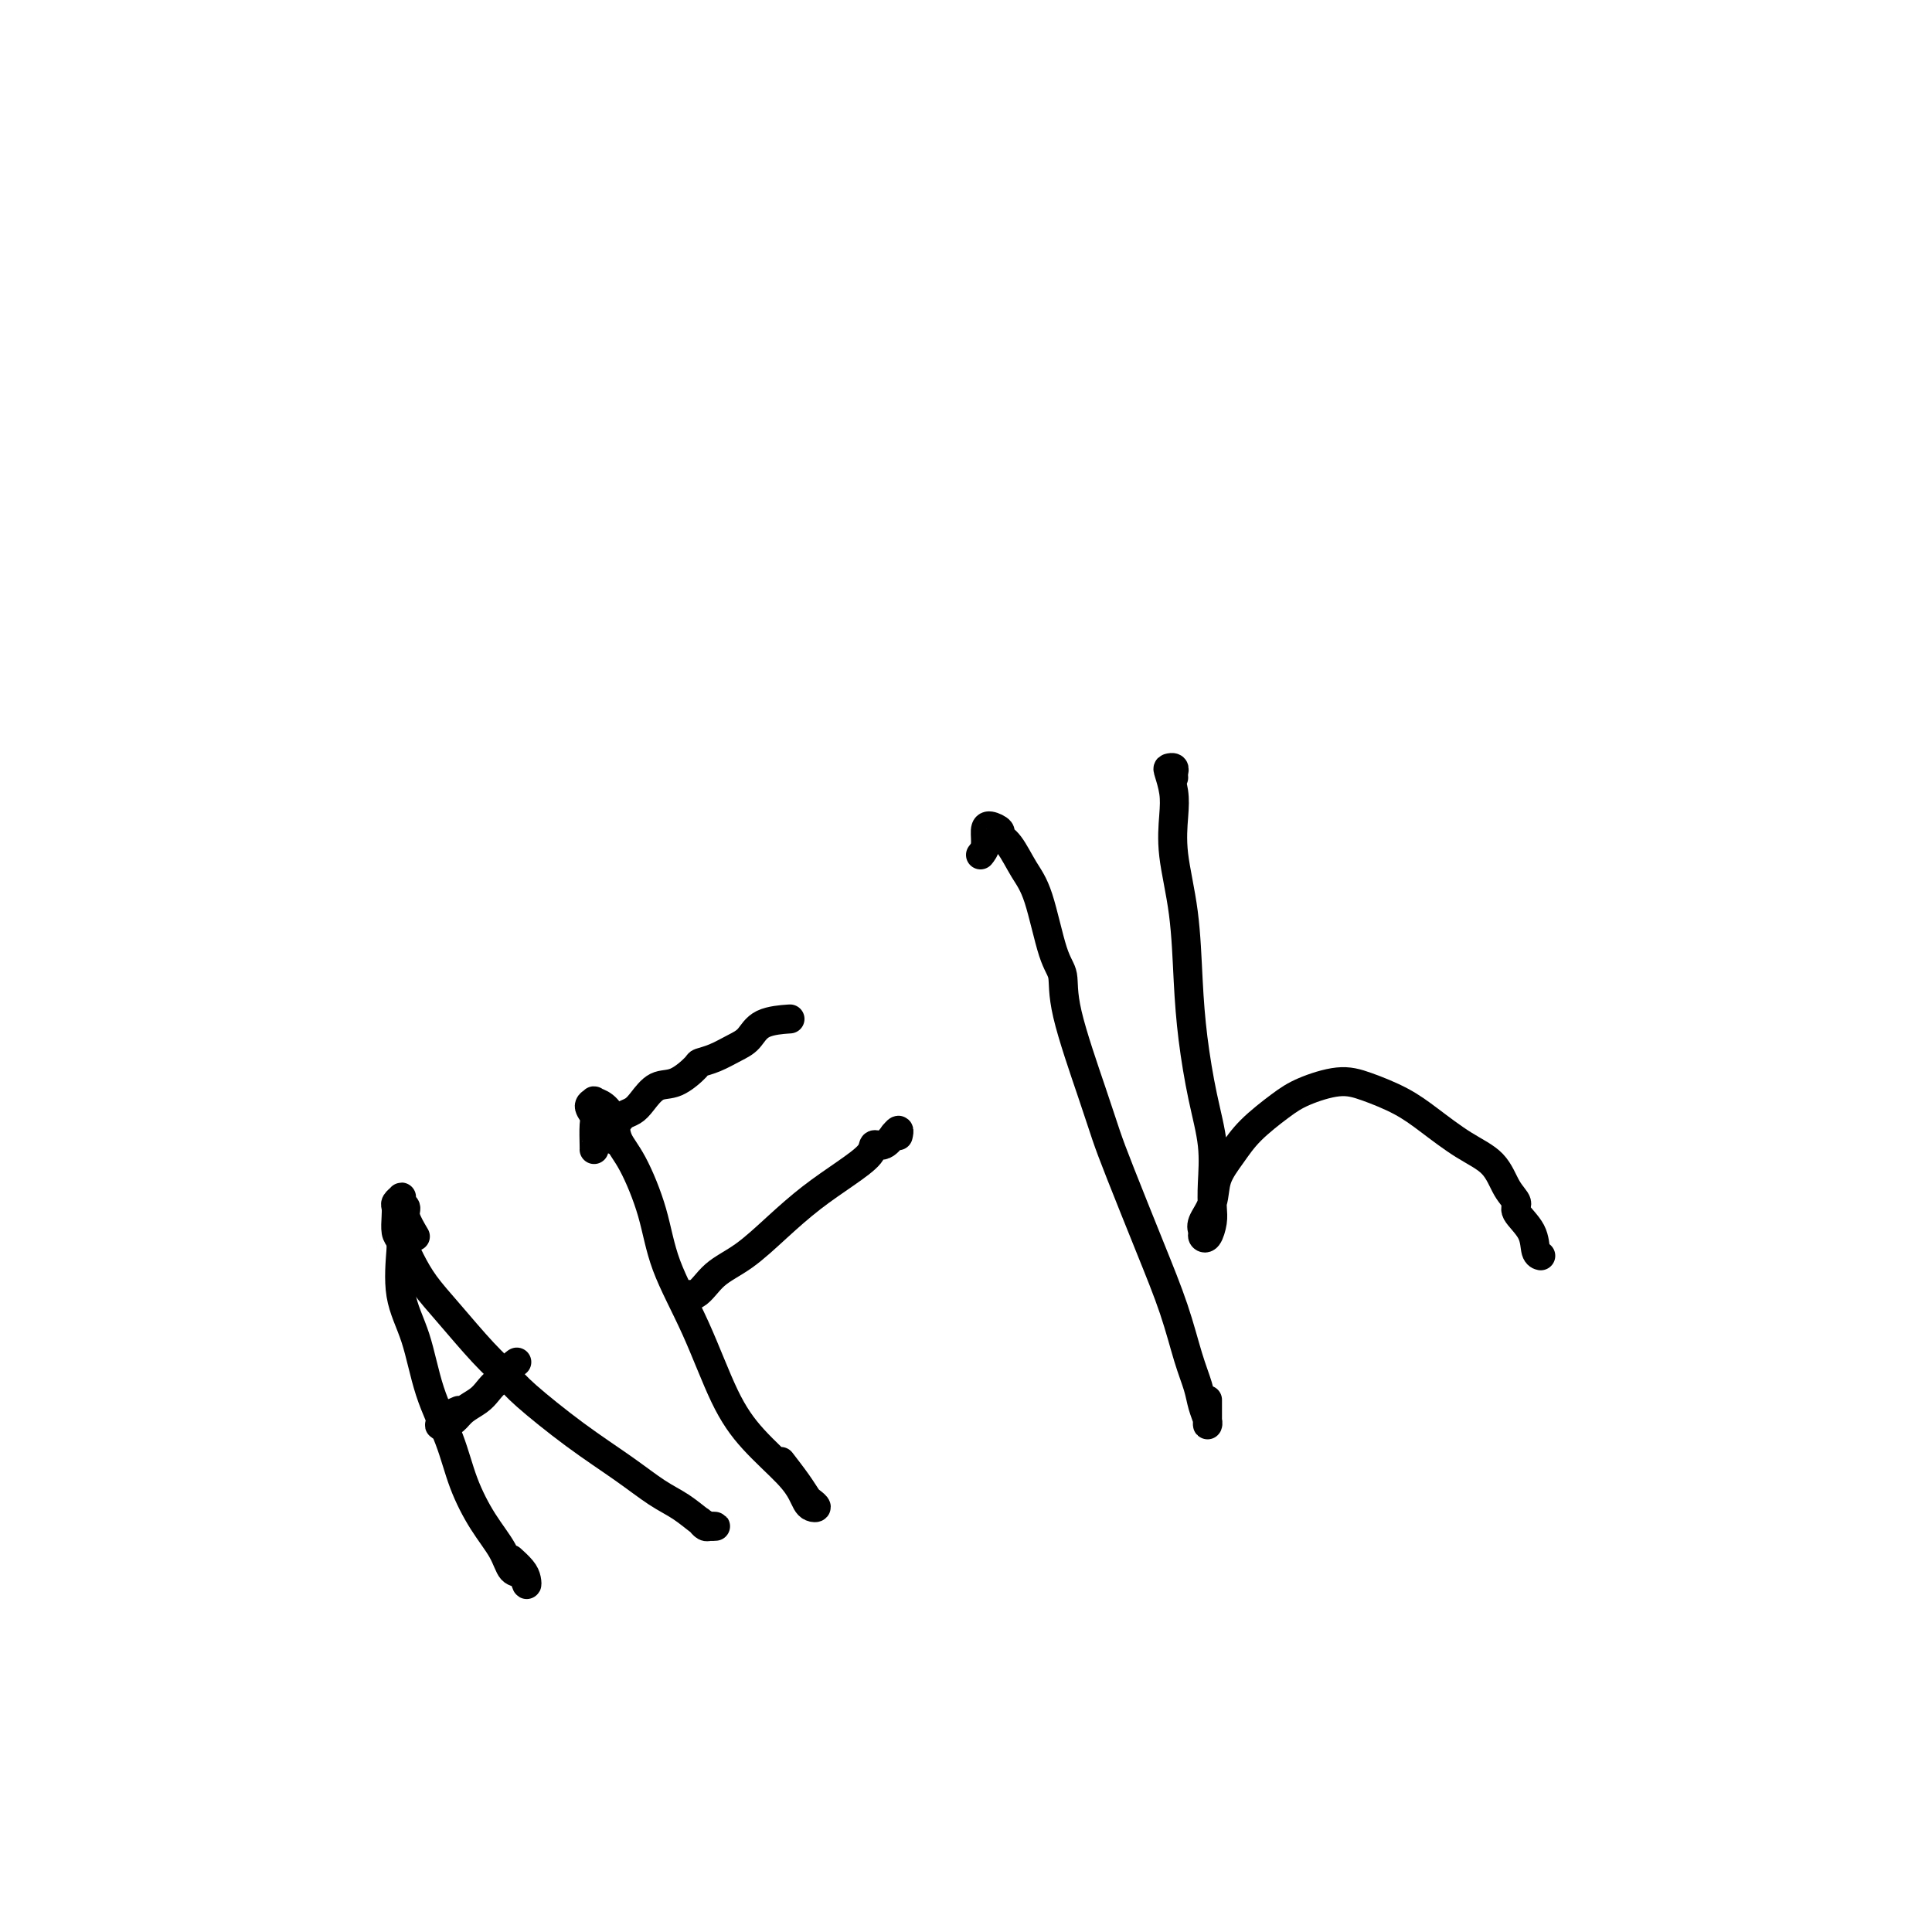 <svg viewBox='0 0 400 400' version='1.1' xmlns='http://www.w3.org/2000/svg' xmlns:xlink='http://www.w3.org/1999/xlink'><g fill='none' stroke='#000000' stroke-width='6' stroke-linecap='round' stroke-linejoin='round'><path d='M83,252c-0.001,0.361 -0.003,0.723 0,1c0.003,0.277 0.010,0.470 0,1c-0.010,0.530 -0.037,1.397 0,2c0.037,0.603 0.138,0.941 0,3c-0.138,2.059 -0.516,5.839 0,9c0.516,3.161 1.925,5.702 3,9c1.075,3.298 1.814,7.354 3,11c1.186,3.646 2.817,6.883 4,10c1.183,3.117 1.917,6.115 3,9c1.083,2.885 2.514,5.657 4,8c1.486,2.343 3.025,4.258 4,6c0.975,1.742 1.384,3.313 2,4c0.616,0.687 1.440,0.492 2,1c0.560,0.508 0.857,1.719 1,2c0.143,0.281 0.131,-0.368 0,-1c-0.131,-0.632 -0.381,-1.247 -1,-2c-0.619,-0.753 -1.605,-1.644 -2,-2c-0.395,-0.356 -0.197,-0.178 0,0'/><path d='M86,256c-0.875,-1.487 -1.750,-2.974 -2,-4c-0.250,-1.026 0.125,-1.592 0,-2c-0.125,-0.408 -0.752,-0.657 -1,-1c-0.248,-0.343 -0.119,-0.781 0,-1c0.119,-0.219 0.227,-0.220 0,0c-0.227,0.220 -0.791,0.662 -1,1c-0.209,0.338 -0.065,0.571 0,1c0.065,0.429 0.050,1.054 0,2c-0.050,0.946 -0.134,2.213 0,3c0.134,0.787 0.485,1.094 1,2c0.515,0.906 1.195,2.409 2,4c0.805,1.591 1.736,3.268 3,5c1.264,1.732 2.862,3.518 5,6c2.138,2.482 4.818,5.660 7,8c2.182,2.340 3.867,3.841 5,5c1.133,1.159 1.712,1.976 4,4c2.288,2.024 6.283,5.257 10,8c3.717,2.743 7.157,4.998 10,7c2.843,2.002 5.091,3.752 7,5c1.909,1.248 3.479,1.995 5,3c1.521,1.005 2.993,2.269 4,3c1.007,0.731 1.549,0.929 2,1c0.451,0.071 0.811,0.015 1,0c0.189,-0.015 0.208,0.010 0,0c-0.208,-0.010 -0.643,-0.054 -1,0c-0.357,0.054 -0.634,0.207 -1,0c-0.366,-0.207 -0.819,-0.773 -1,-1c-0.181,-0.227 -0.091,-0.113 0,0'/><path d='M95,292c-0.723,0.302 -1.445,0.603 -2,1c-0.555,0.397 -0.941,0.889 -1,1c-0.059,0.111 0.210,-0.158 0,0c-0.210,0.158 -0.898,0.744 -1,1c-0.102,0.256 0.381,0.182 1,0c0.619,-0.182 1.373,-0.473 2,-1c0.627,-0.527 1.127,-1.292 2,-2c0.873,-0.708 2.117,-1.359 3,-2c0.883,-0.641 1.403,-1.272 2,-2c0.597,-0.728 1.270,-1.554 2,-2c0.730,-0.446 1.515,-0.511 2,-1c0.485,-0.489 0.669,-1.401 1,-2c0.331,-0.599 0.809,-0.885 1,-1c0.191,-0.115 0.096,-0.057 0,0'/><path d='M123,238c0.011,-0.016 0.021,-0.032 0,-1c-0.021,-0.968 -0.074,-2.887 0,-4c0.074,-1.113 0.274,-1.421 0,-2c-0.274,-0.579 -1.023,-1.429 -1,-2c0.023,-0.571 0.817,-0.863 1,-1c0.183,-0.137 -0.244,-0.121 0,0c0.244,0.121 1.161,0.345 2,1c0.839,0.655 1.601,1.741 2,3c0.399,1.259 0.436,2.692 1,4c0.564,1.308 1.654,2.490 3,5c1.346,2.510 2.948,6.349 4,10c1.052,3.651 1.556,7.113 3,11c1.444,3.887 3.830,8.200 6,13c2.170,4.800 4.126,10.088 6,14c1.874,3.912 3.668,6.449 6,9c2.332,2.551 5.204,5.115 7,7c1.796,1.885 2.517,3.090 3,4c0.483,0.910 0.730,1.524 1,2c0.270,0.476 0.565,0.814 1,1c0.435,0.186 1.009,0.221 1,0c-0.009,-0.221 -0.602,-0.697 -1,-1c-0.398,-0.303 -0.602,-0.432 -1,-1c-0.398,-0.568 -0.992,-1.576 -2,-3c-1.008,-1.424 -2.431,-3.264 -3,-4c-0.569,-0.736 -0.285,-0.368 0,0'/><path d='M127,236c-0.367,-0.220 -0.733,-0.440 -1,-1c-0.267,-0.560 -0.434,-1.461 0,-2c0.434,-0.539 1.470,-0.716 2,-1c0.530,-0.284 0.556,-0.676 1,-1c0.444,-0.324 1.307,-0.581 2,-1c0.693,-0.419 1.217,-1.002 2,-2c0.783,-0.998 1.825,-2.413 3,-3c1.175,-0.587 2.481,-0.346 4,-1c1.519,-0.654 3.250,-2.205 4,-3c0.750,-0.795 0.519,-0.836 1,-1c0.481,-0.164 1.674,-0.450 3,-1c1.326,-0.550 2.783,-1.363 4,-2c1.217,-0.637 2.192,-1.099 3,-2c0.808,-0.901 1.448,-2.243 3,-3c1.552,-0.757 4.015,-0.931 5,-1c0.985,-0.069 0.493,-0.035 0,0'/><path d='M143,268c-0.241,0.027 -0.482,0.053 -1,0c-0.518,-0.053 -1.313,-0.186 -1,0c0.313,0.186 1.733,0.690 3,0c1.267,-0.690 2.382,-2.575 4,-4c1.618,-1.425 3.740,-2.391 6,-4c2.260,-1.609 4.657,-3.861 7,-6c2.343,-2.139 4.633,-4.165 7,-6c2.367,-1.835 4.810,-3.480 7,-5c2.190,-1.520 4.127,-2.914 5,-4c0.873,-1.086 0.683,-1.865 1,-2c0.317,-0.135 1.143,0.374 2,0c0.857,-0.374 1.746,-1.631 2,-2c0.254,-0.369 -0.128,0.148 0,0c0.128,-0.148 0.765,-0.963 1,-1c0.235,-0.037 0.067,0.704 0,1c-0.067,0.296 -0.034,0.148 0,0'/><path d='M203,177c0.436,-0.542 0.872,-1.085 1,-2c0.128,-0.915 -0.052,-2.203 0,-3c0.052,-0.797 0.334,-1.102 1,-1c0.666,0.102 1.714,0.610 2,1c0.286,0.390 -0.191,0.660 0,1c0.191,0.340 1.050,0.749 2,2c0.950,1.251 1.991,3.342 3,5c1.009,1.658 1.985,2.882 3,6c1.015,3.118 2.067,8.132 3,11c0.933,2.868 1.745,3.592 2,5c0.255,1.408 -0.047,3.501 1,8c1.047,4.499 3.442,11.402 5,16c1.558,4.598 2.280,6.889 3,9c0.720,2.111 1.440,4.042 3,8c1.560,3.958 3.962,9.945 6,15c2.038,5.055 3.713,9.179 5,13c1.287,3.821 2.187,7.340 3,10c0.813,2.660 1.538,4.462 2,6c0.462,1.538 0.660,2.813 1,4c0.340,1.187 0.823,2.286 1,3c0.177,0.714 0.047,1.042 0,1c-0.047,-0.042 -0.013,-0.455 0,-1c0.013,-0.545 0.003,-1.224 0,-2c-0.003,-0.776 -0.001,-1.650 0,-2c0.001,-0.350 0.000,-0.175 0,0'/><path d='M243,161c-0.028,-0.311 -0.056,-0.622 0,-1c0.056,-0.378 0.198,-0.824 0,-1c-0.198,-0.176 -0.734,-0.082 -1,0c-0.266,0.082 -0.261,0.153 0,1c0.261,0.847 0.777,2.469 1,4c0.223,1.531 0.153,2.970 0,5c-0.153,2.030 -0.389,4.650 0,8c0.389,3.350 1.404,7.429 2,12c0.596,4.571 0.773,9.635 1,14c0.227,4.365 0.506,8.030 1,12c0.494,3.970 1.205,8.245 2,12c0.795,3.755 1.674,6.989 2,10c0.326,3.011 0.097,5.799 0,8c-0.097,2.201 -0.064,3.817 0,5c0.064,1.183 0.159,1.934 0,3c-0.159,1.066 -0.571,2.446 -1,3c-0.429,0.554 -0.874,0.281 -1,0c-0.126,-0.281 0.066,-0.570 0,-1c-0.066,-0.430 -0.390,-1.002 0,-2c0.390,-0.998 1.493,-2.424 2,-4c0.507,-1.576 0.418,-3.303 1,-5c0.582,-1.697 1.834,-3.363 3,-5c1.166,-1.637 2.245,-3.246 4,-5c1.755,-1.754 4.187,-3.652 6,-5c1.813,-1.348 3.007,-2.144 5,-3c1.993,-0.856 4.786,-1.772 7,-2c2.214,-0.228 3.849,0.233 6,1c2.151,0.767 4.816,1.840 7,3c2.184,1.160 3.886,2.408 6,4c2.114,1.592 4.641,3.527 7,5c2.359,1.473 4.552,2.483 6,4c1.448,1.517 2.152,3.541 3,5c0.848,1.459 1.839,2.352 2,3c0.161,0.648 -0.506,1.049 0,2c0.506,0.951 2.187,2.451 3,4c0.813,1.549 0.757,3.148 1,4c0.243,0.852 0.784,0.958 1,1c0.216,0.042 0.108,0.021 0,0'/></g>
</svg>